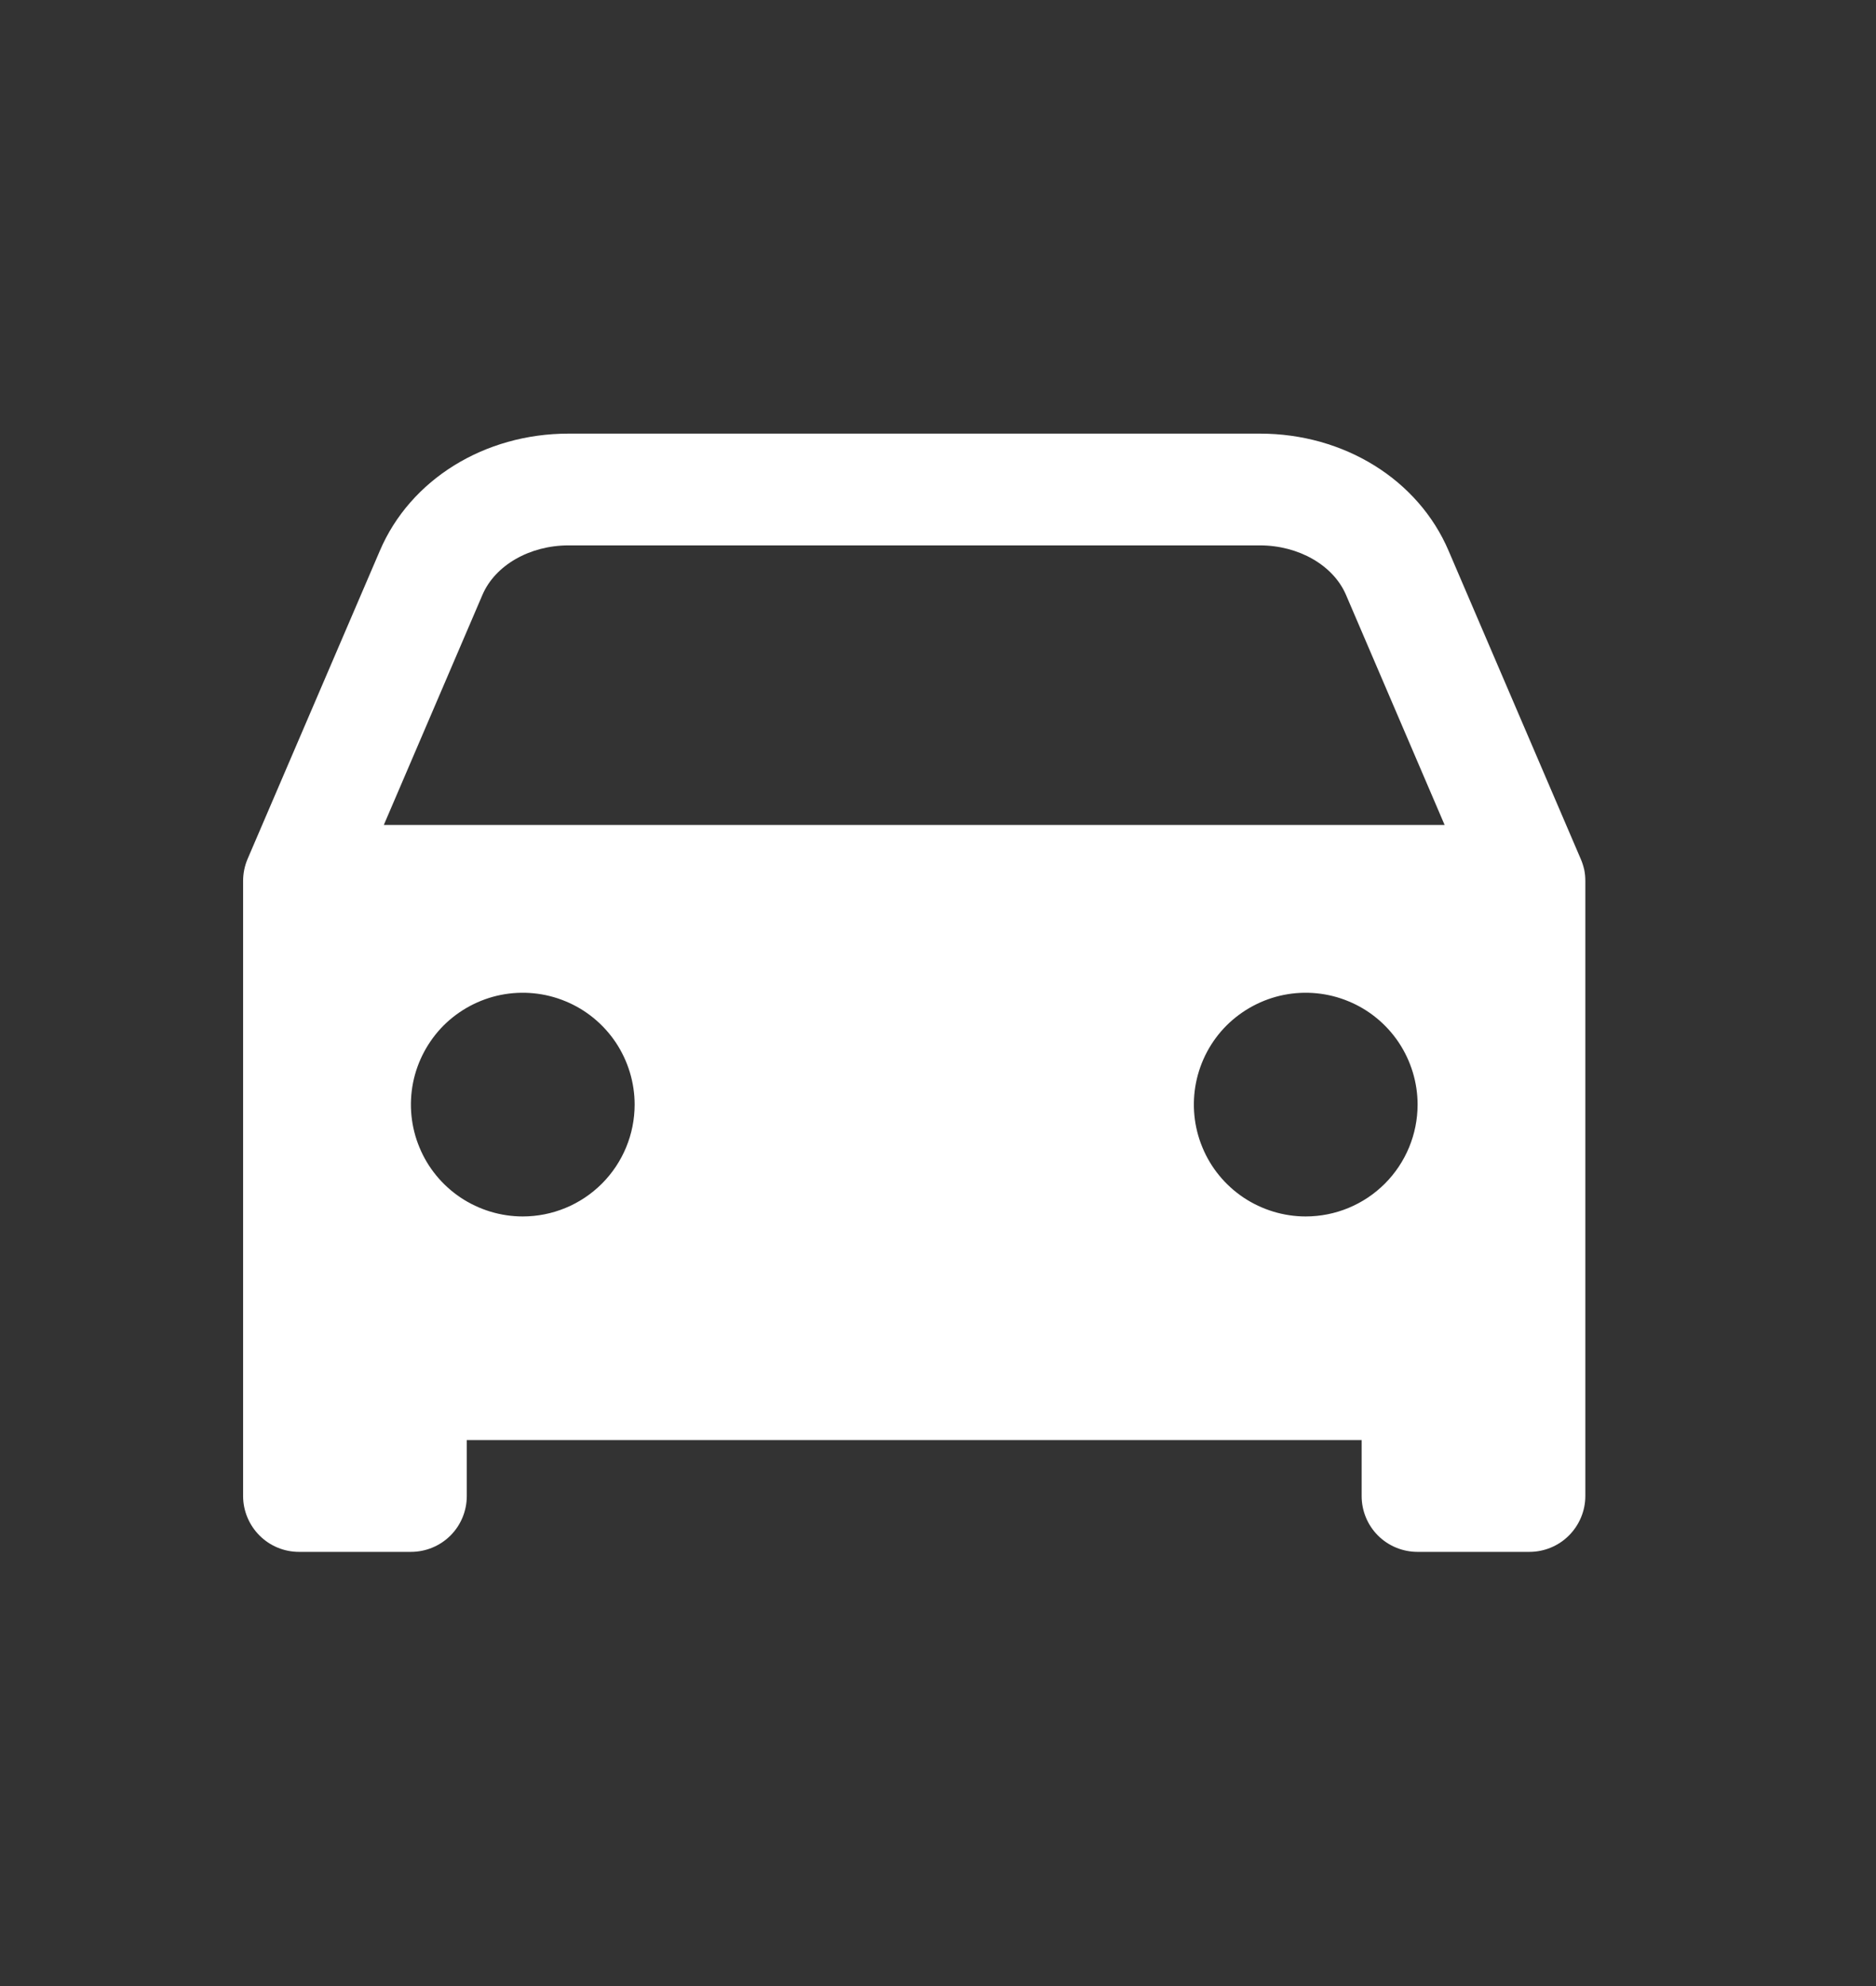 <svg xmlns="http://www.w3.org/2000/svg" width="17" height="18" viewBox="0 0 17 18" fill="none"><rect x="0" y="0" width="17" height="18" fill="#333333" stroke="none"/><path d="M14.356 7.882C14.348 7.848 14.338 7.816 14.324 7.784L13.127 4.992C12.852 4.347 12.18 3.93 11.417 3.93H5.152C4.389 3.93 3.717 4.347 3.442 4.992L2.244 7.784C2.217 7.847 2.203 7.915 2.203 7.984V13.559C2.203 13.693 2.257 13.822 2.352 13.917C2.447 14.012 2.575 14.065 2.71 14.065H3.723C3.858 14.065 3.987 14.012 4.082 13.917C4.177 13.822 4.23 13.693 4.23 13.559V13.052H12.339V13.559C12.339 13.693 12.392 13.822 12.487 13.917C12.582 14.012 12.711 14.065 12.846 14.065H13.859C13.993 14.065 14.122 14.012 14.217 13.917C14.312 13.822 14.366 13.693 14.366 13.559V7.984C14.366 7.95 14.363 7.916 14.356 7.882ZM4.737 11.025C4.537 11.025 4.341 10.965 4.174 10.854C4.007 10.742 3.877 10.584 3.801 10.399C3.724 10.214 3.704 10.01 3.743 9.813C3.782 9.617 3.879 9.436 4.02 9.294C4.162 9.153 4.343 9.056 4.539 9.017C4.736 8.978 4.94 8.998 5.125 9.075C5.31 9.151 5.468 9.281 5.58 9.448C5.691 9.615 5.751 9.811 5.751 10.011C5.751 10.28 5.644 10.538 5.454 10.728C5.264 10.918 5.006 11.025 4.737 11.025ZM11.832 11.025C11.632 11.025 11.436 10.965 11.269 10.854C11.102 10.742 10.972 10.584 10.896 10.399C10.819 10.214 10.799 10.01 10.838 9.813C10.877 9.617 10.973 9.436 11.115 9.294C11.257 9.153 11.438 9.056 11.634 9.017C11.831 8.978 12.035 8.998 12.22 9.075C12.405 9.151 12.563 9.281 12.675 9.448C12.786 9.615 12.846 9.811 12.846 10.011C12.846 10.28 12.739 10.538 12.549 10.728C12.359 10.918 12.101 11.025 11.832 11.025ZM3.478 7.477L4.372 5.391C4.487 5.123 4.8 4.943 5.152 4.943H11.417C11.768 4.943 12.082 5.123 12.197 5.391L13.091 7.477H3.478Z" fill="white"></path></svg>